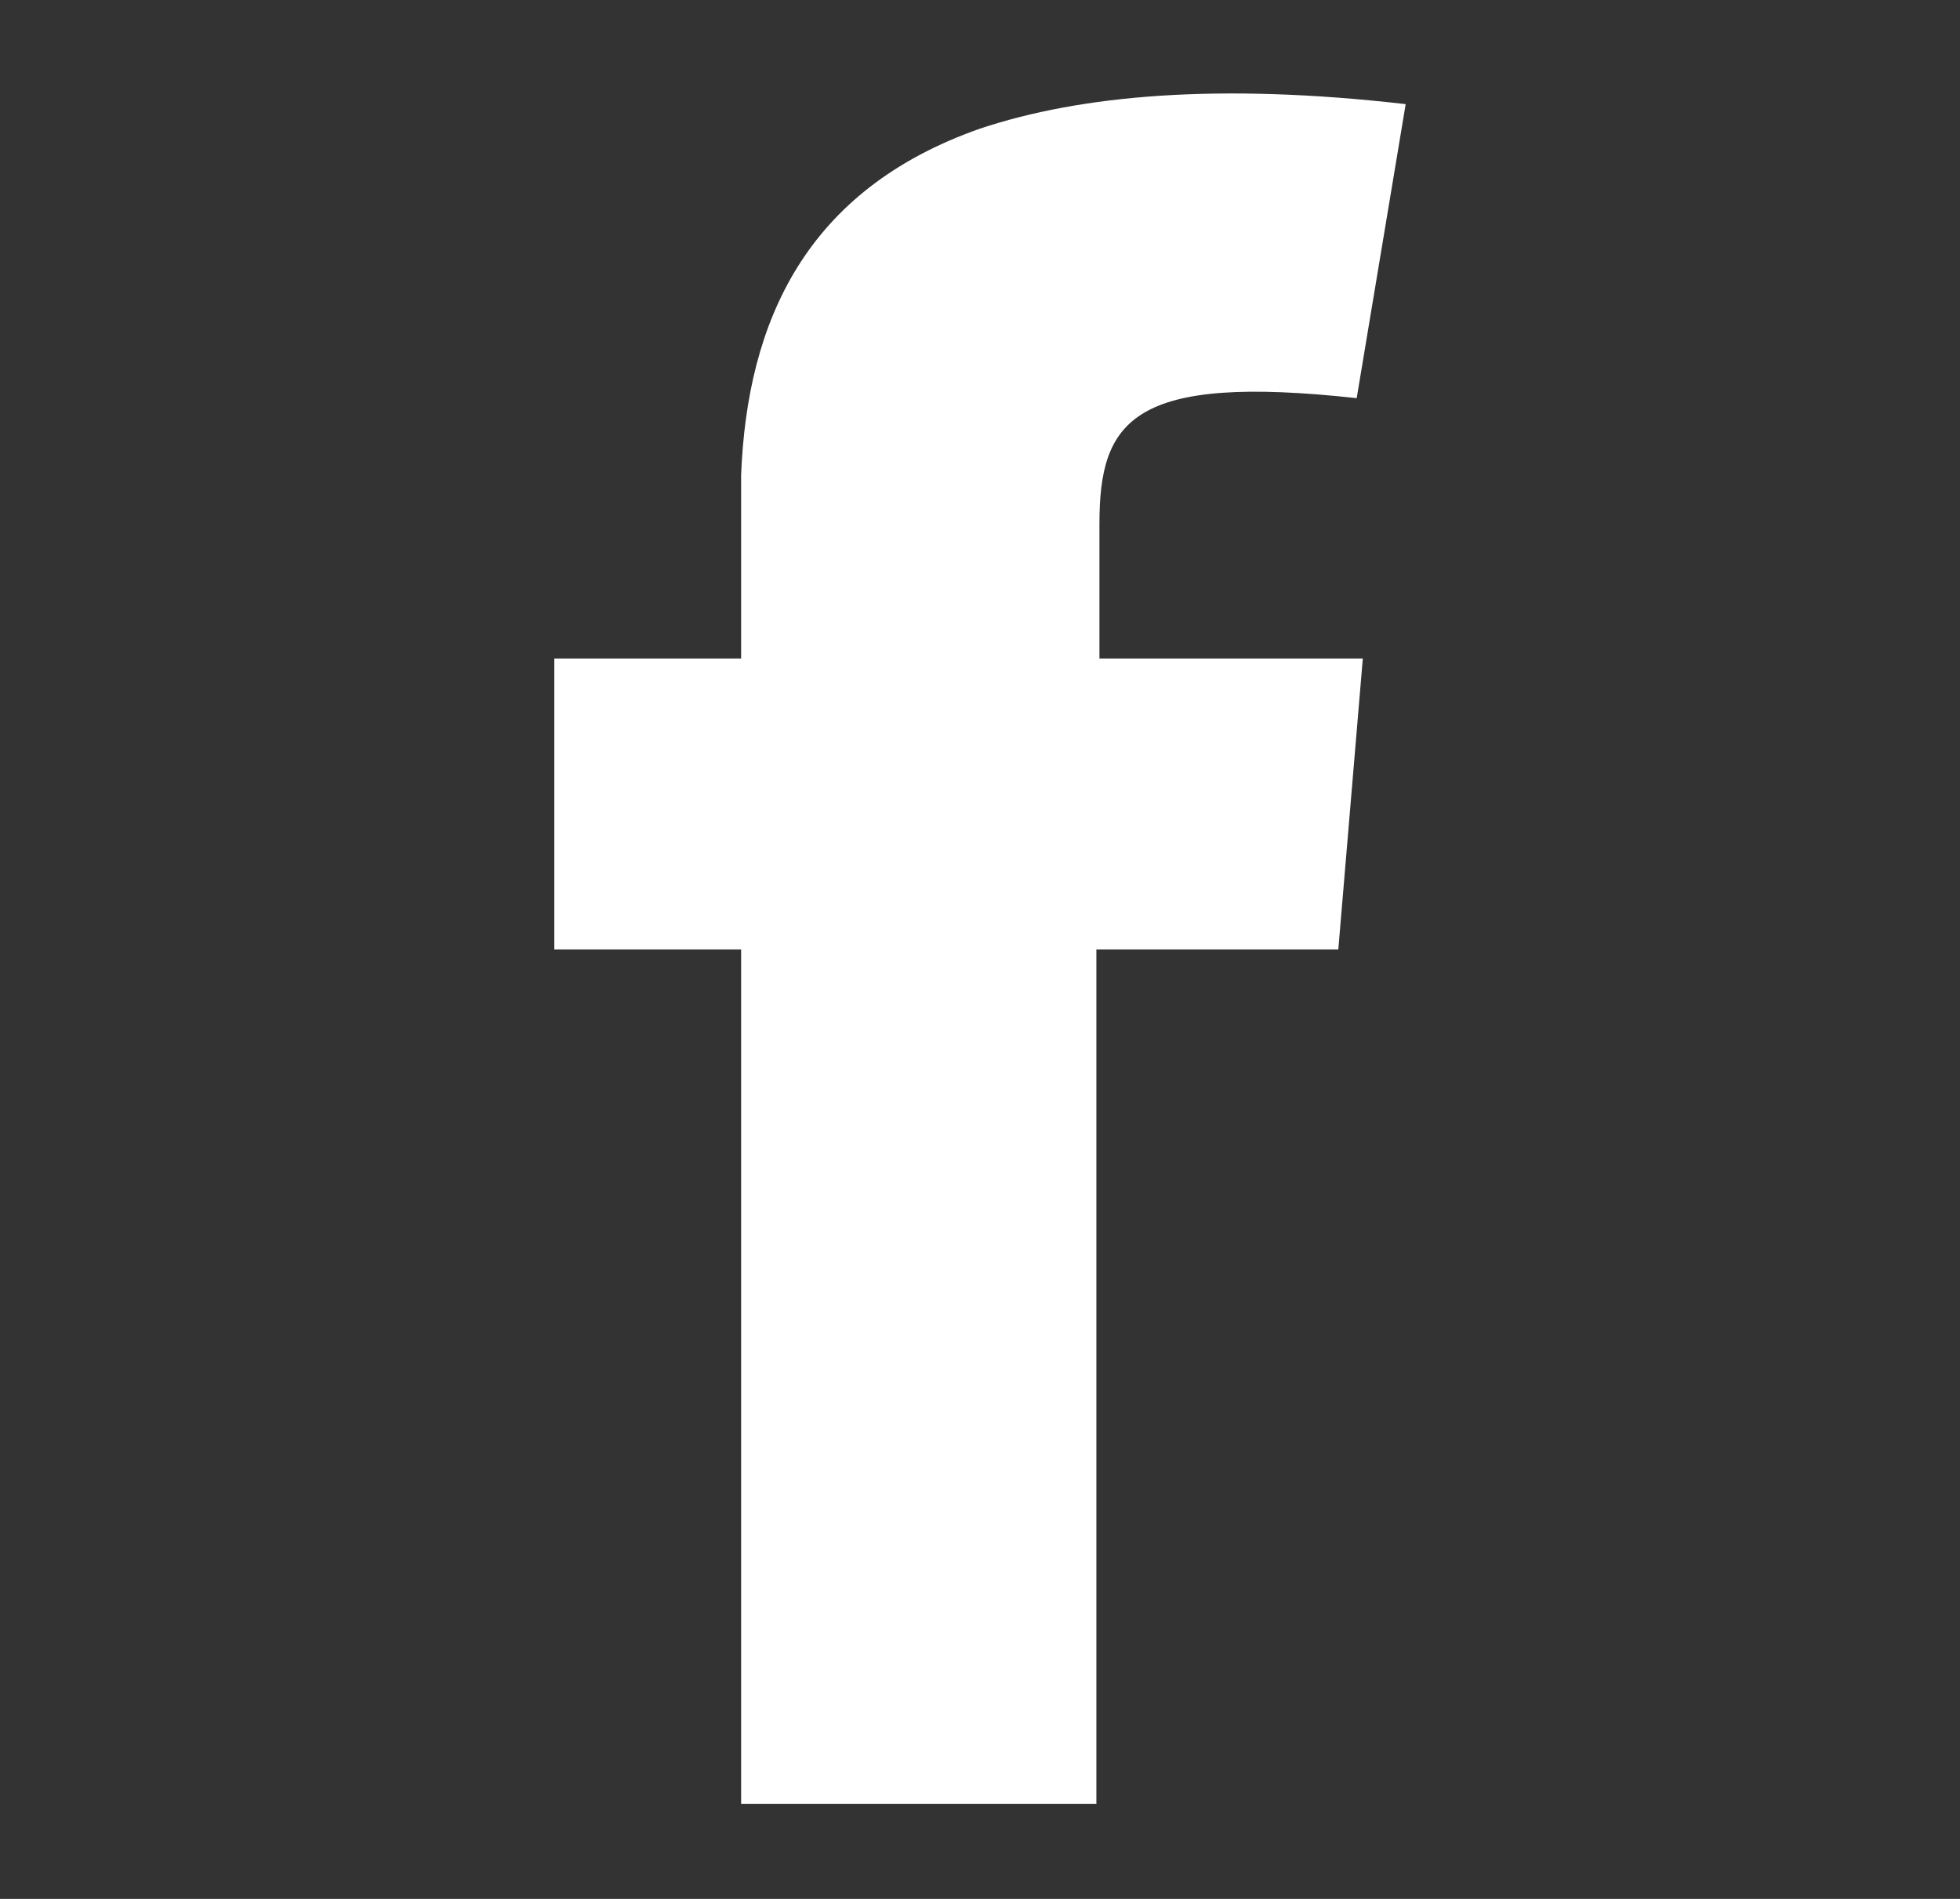 <?xml version="1.0" encoding="UTF-8"?>
<svg id="Capa_2" data-name="Capa 2" xmlns="http://www.w3.org/2000/svg" viewBox="0 0 6.4 6.2">
  <rect x="0" y="0" width="6.4" height="6.2" fill="#333333" stroke="none"/>
  <defs>
    <style>
      .cls-1 {
        fill: none;
      }

      .cls-1, .cls-2 {
        stroke-width: 0px;
      }

      .cls-2 {
        fill: #fff;
        fill-rule: evenodd;
      }
    </style>
  </defs>
  <g id="Capa_1-2" data-name="Capa 1">
    <g>
      <path class="cls-2" d="M3.2.42c.33-.11.78-.15,1.39-.08l-.16.96c-.73-.08-.84.07-.84.41v.44s.86,0,.86,0l-.08.95h-.79v2.79h-1.16v-2.79h-.61v-.95h.61v-.6c.02-.5.21-.93.78-1.13"/>
      <rect class="cls-1" width="6.4" height="6.2"/>
    </g>
  </g>
</svg>
